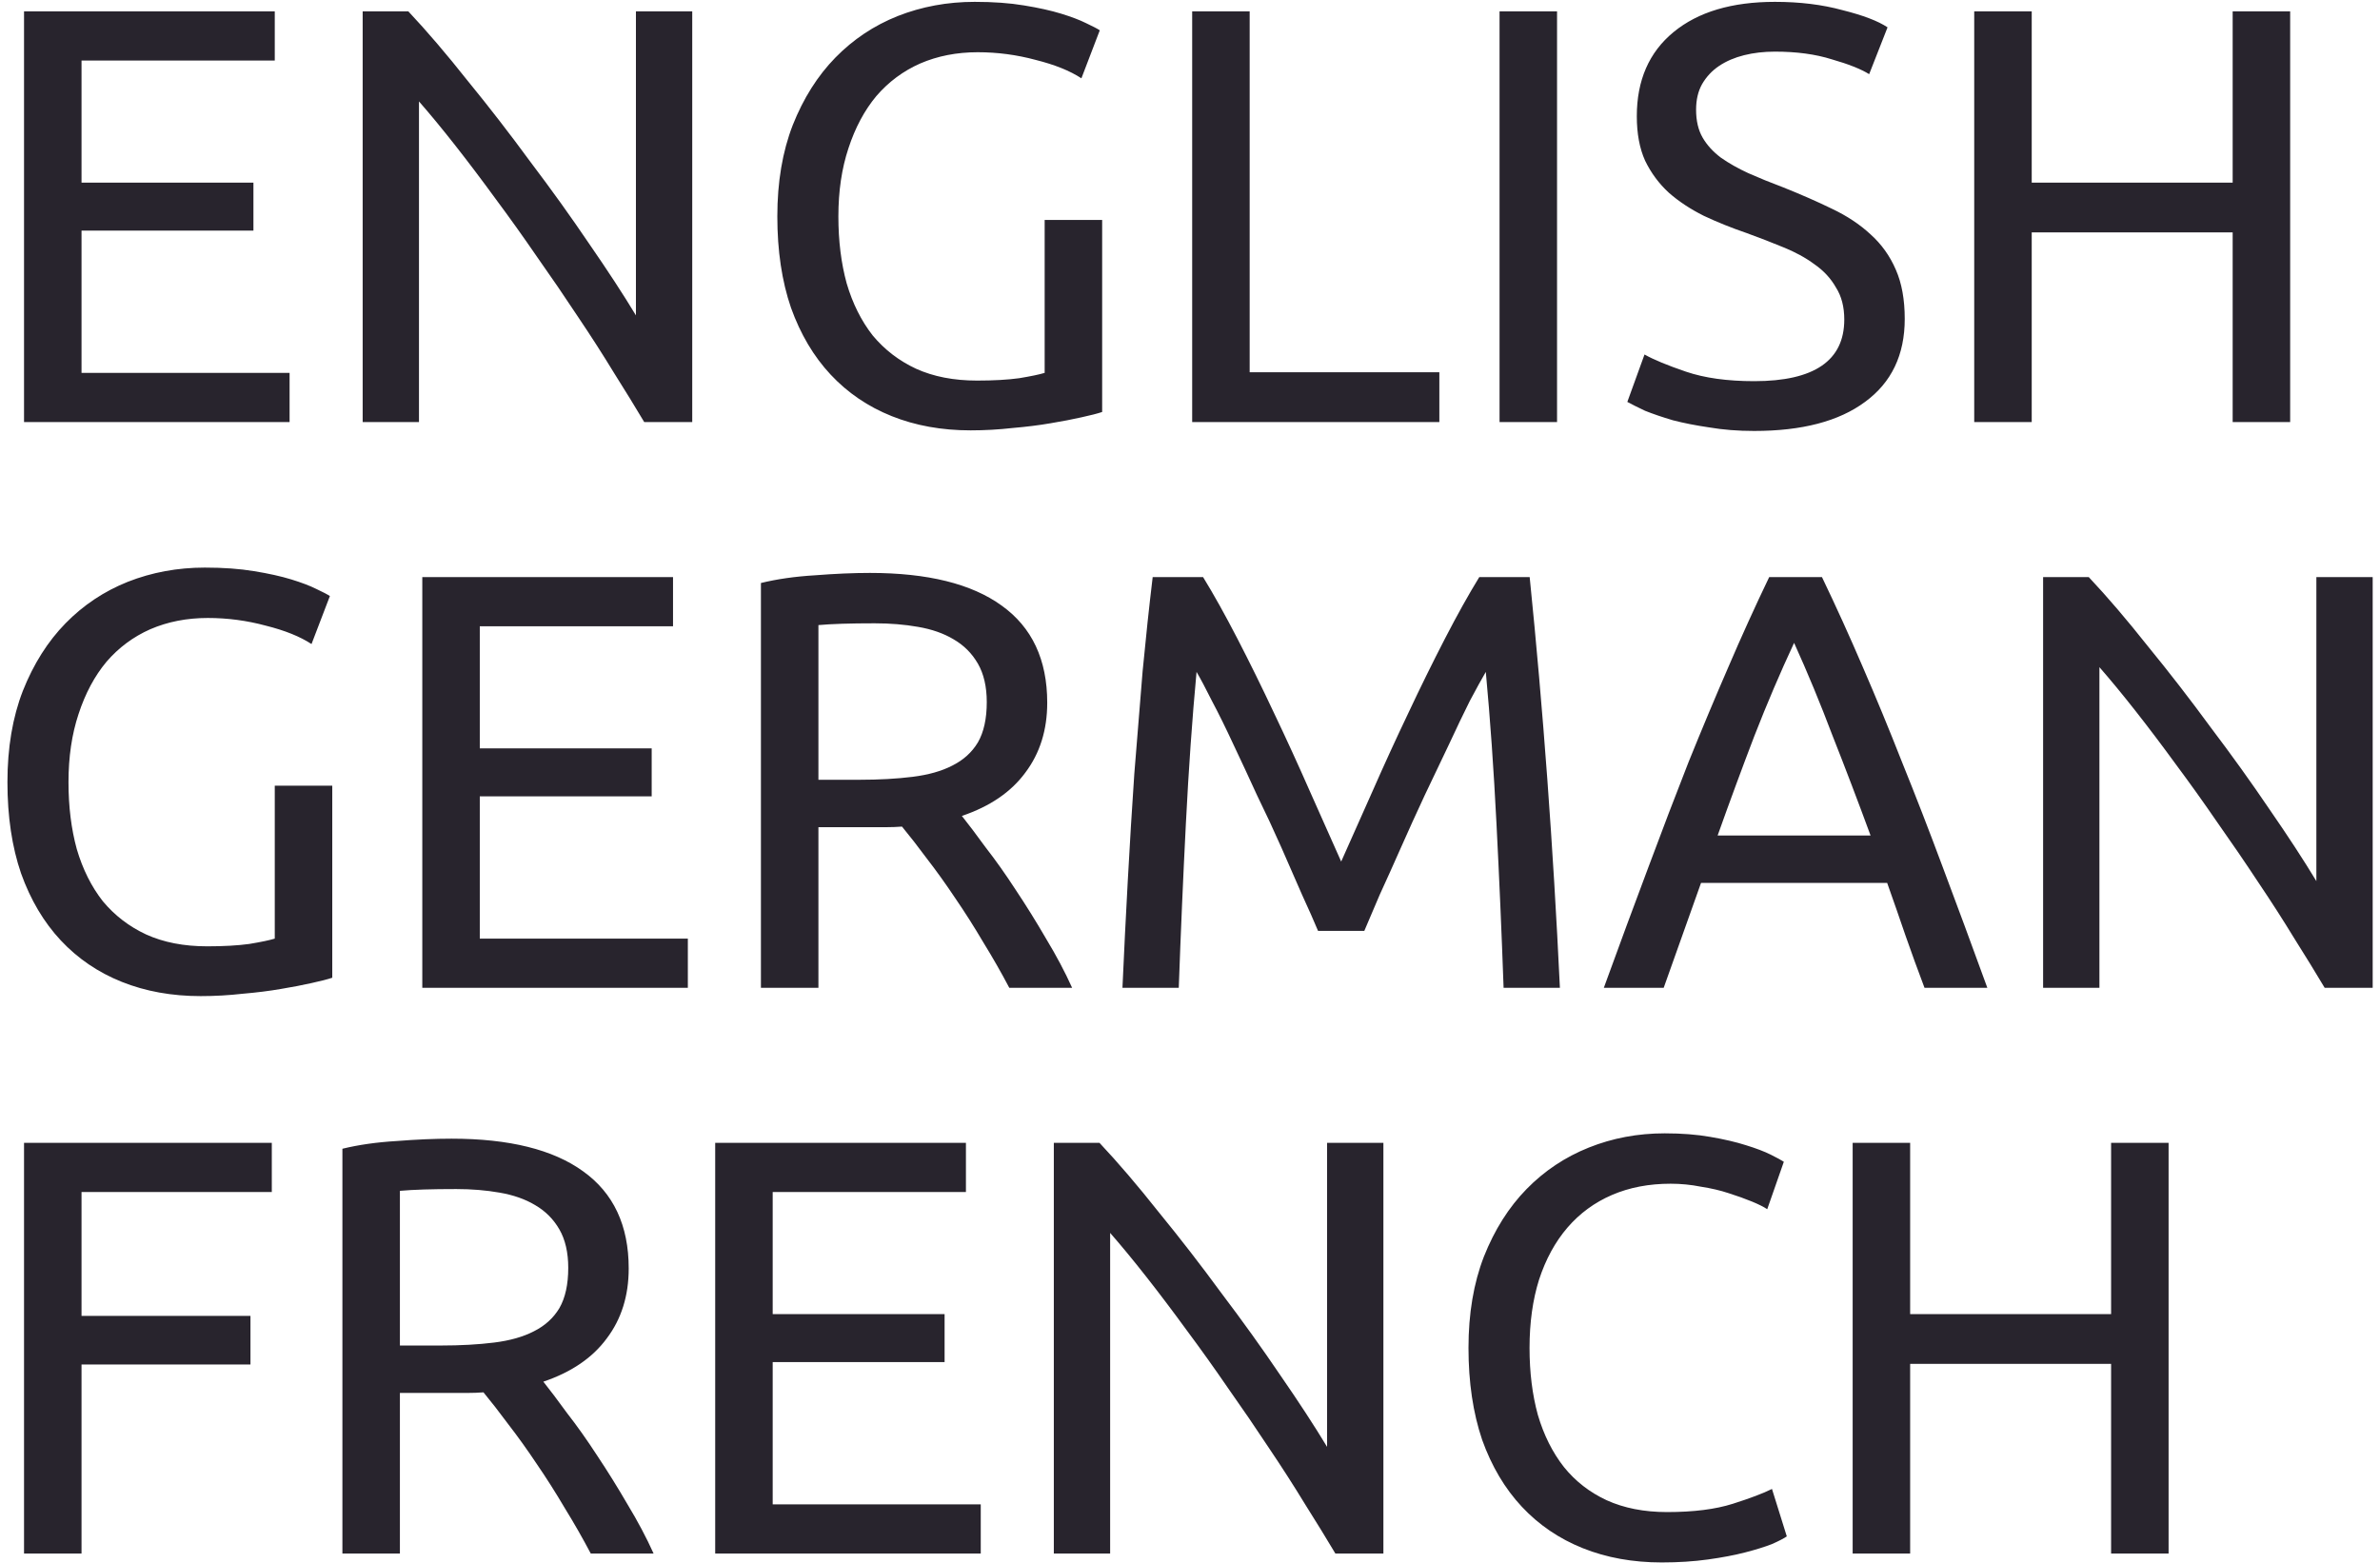 <?xml version="1.0" encoding="UTF-8"?> <svg xmlns="http://www.w3.org/2000/svg" width="265" height="174" viewBox="0 0 265 174" fill="none"> <path d="M2.676 47V1.262H30.594V6.74H9.078V20.336H28.218V25.682H9.078V41.522H32.244V47H2.676ZM71.731 47C70.763 45.372 69.641 43.546 68.365 41.522C67.133 39.498 65.791 37.408 64.339 35.252C62.887 33.052 61.369 30.83 59.785 28.586C58.245 26.342 56.705 24.186 55.165 22.118C53.625 20.006 52.129 18.026 50.677 16.178C49.225 14.33 47.883 12.702 46.651 11.294V47H40.381V1.262H45.463C47.531 3.462 49.731 6.036 52.063 8.984C54.439 11.888 56.771 14.902 59.059 18.026C61.391 21.106 63.569 24.142 65.593 27.134C67.661 30.126 69.399 32.788 70.807 35.12V1.262H77.077V47H71.731ZM116.317 24.494H122.719V45.878C122.191 46.054 121.421 46.252 120.409 46.472C119.441 46.692 118.297 46.912 116.977 47.132C115.701 47.352 114.293 47.528 112.753 47.66C111.213 47.836 109.651 47.924 108.067 47.924C104.855 47.924 101.929 47.396 99.289 46.34C96.649 45.284 94.383 43.744 92.491 41.72C90.599 39.696 89.125 37.21 88.069 34.262C87.057 31.314 86.551 27.926 86.551 24.098C86.551 20.27 87.123 16.882 88.267 13.934C89.455 10.942 91.039 8.434 93.019 6.41C94.999 4.386 97.309 2.846 99.949 1.79C102.633 0.734 105.493 0.206 108.529 0.206C110.597 0.206 112.423 0.338 114.007 0.602C115.635 0.866 117.021 1.174 118.165 1.526C119.309 1.878 120.233 2.23 120.937 2.582C121.685 2.934 122.191 3.198 122.455 3.374L120.409 8.72C119.133 7.884 117.439 7.202 115.327 6.674C113.215 6.102 111.059 5.816 108.859 5.816C106.527 5.816 104.393 6.234 102.457 7.07C100.565 7.906 98.937 9.116 97.573 10.7C96.253 12.284 95.219 14.22 94.471 16.508C93.723 18.752 93.349 21.282 93.349 24.098C93.349 26.826 93.657 29.312 94.273 31.556C94.933 33.8 95.901 35.736 97.177 37.364C98.497 38.948 100.103 40.18 101.995 41.06C103.931 41.94 106.197 42.38 108.793 42.38C110.641 42.38 112.203 42.292 113.479 42.116C114.799 41.896 115.745 41.698 116.317 41.522V24.494ZM160.264 41.456V47H132.742V1.262H139.144V41.456H160.264ZM166.967 1.262H173.369V47H166.967V1.262ZM195.318 42.446C202.006 42.446 205.35 40.158 205.35 35.582C205.35 34.174 205.042 32.986 204.426 32.018C203.854 31.006 203.062 30.148 202.05 29.444C201.038 28.696 199.872 28.058 198.552 27.53C197.276 27.002 195.912 26.474 194.46 25.946C192.788 25.374 191.204 24.736 189.708 24.032C188.212 23.284 186.914 22.426 185.814 21.458C184.714 20.446 183.834 19.258 183.174 17.894C182.558 16.53 182.25 14.88 182.25 12.944C182.25 8.94 183.614 5.816 186.342 3.572C189.07 1.328 192.832 0.206 197.628 0.206C200.4 0.206 202.908 0.514 205.152 1.13C207.44 1.702 209.112 2.34 210.168 3.044L208.122 8.258C207.198 7.686 205.812 7.136 203.964 6.608C202.16 6.036 200.048 5.75 197.628 5.75C196.396 5.75 195.252 5.882 194.196 6.146C193.14 6.41 192.216 6.806 191.424 7.334C190.632 7.862 189.994 8.544 189.51 9.38C189.07 10.172 188.85 11.118 188.85 12.218C188.85 13.45 189.092 14.484 189.576 15.32C190.06 16.156 190.742 16.904 191.622 17.564C192.502 18.18 193.514 18.752 194.658 19.28C195.846 19.808 197.144 20.336 198.552 20.864C200.532 21.656 202.336 22.448 203.964 23.24C205.636 24.032 207.066 24.978 208.254 26.078C209.486 27.178 210.432 28.498 211.092 30.038C211.752 31.534 212.082 33.36 212.082 35.516C212.082 39.52 210.608 42.6 207.66 44.756C204.756 46.912 200.642 47.99 195.318 47.99C193.514 47.99 191.842 47.858 190.302 47.594C188.806 47.374 187.464 47.11 186.276 46.802C185.088 46.45 184.054 46.098 183.174 45.746C182.338 45.35 181.678 45.02 181.194 44.756L183.108 39.476C184.12 40.048 185.66 40.686 187.728 41.39C189.796 42.094 192.326 42.446 195.318 42.446ZM248.595 1.262H254.997V47H248.595V25.88H226.221V47H219.819V1.262H226.221V20.336H248.595V1.262ZM30.594 87.494H36.996V108.878C36.468 109.054 35.698 109.252 34.686 109.472C33.718 109.692 32.574 109.912 31.254 110.132C29.978 110.352 28.57 110.528 27.03 110.66C25.49 110.836 23.928 110.924 22.344 110.924C19.132 110.924 16.206 110.396 13.566 109.34C10.926 108.284 8.66 106.744 6.768 104.72C4.876 102.696 3.402 100.21 2.346 97.262C1.334 94.314 0.828 90.926 0.828 87.098C0.828 83.27 1.4 79.882 2.544 76.934C3.732 73.942 5.316 71.434 7.296 69.41C9.276 67.386 11.586 65.846 14.226 64.79C16.91 63.734 19.77 63.206 22.806 63.206C24.874 63.206 26.7 63.338 28.284 63.602C29.912 63.866 31.298 64.174 32.442 64.526C33.586 64.878 34.51 65.23 35.214 65.582C35.962 65.934 36.468 66.198 36.732 66.374L34.686 71.72C33.41 70.884 31.716 70.202 29.604 69.674C27.492 69.102 25.336 68.816 23.136 68.816C20.804 68.816 18.67 69.234 16.734 70.07C14.842 70.906 13.214 72.116 11.85 73.7C10.53 75.284 9.496 77.22 8.748 79.508C8 81.752 7.626 84.282 7.626 87.098C7.626 89.826 7.934 92.312 8.55 94.556C9.21 96.8 10.178 98.736 11.454 100.364C12.774 101.948 14.38 103.18 16.272 104.06C18.208 104.94 20.474 105.38 23.07 105.38C24.918 105.38 26.48 105.292 27.756 105.116C29.076 104.896 30.022 104.698 30.594 104.522V87.494ZM47.02 110V64.262H74.938V69.74H53.422V83.336H72.562V88.682H53.422V104.522H76.588V110H47.02ZM107.099 90.86C107.803 91.74 108.683 92.906 109.739 94.358C110.839 95.766 111.961 97.35 113.105 99.11C114.249 100.826 115.371 102.63 116.471 104.522C117.615 106.414 118.583 108.24 119.375 110H112.379C111.499 108.328 110.531 106.634 109.475 104.918C108.463 103.202 107.429 101.574 106.373 100.034C105.317 98.45 104.261 96.976 103.205 95.612C102.193 94.248 101.269 93.06 100.433 92.048C99.861 92.092 99.267 92.114 98.651 92.114C98.079 92.114 97.485 92.114 96.869 92.114H91.127V110H84.725V64.922C86.529 64.482 88.531 64.196 90.731 64.064C92.975 63.888 95.021 63.8 96.869 63.8C103.293 63.8 108.177 65.01 111.521 67.43C114.909 69.85 116.603 73.458 116.603 78.254C116.603 81.29 115.789 83.886 114.161 86.042C112.577 88.198 110.223 89.804 107.099 90.86ZM97.397 69.41C94.669 69.41 92.579 69.476 91.127 69.608V86.834H95.681C97.881 86.834 99.861 86.724 101.621 86.504C103.381 86.284 104.855 85.866 106.043 85.25C107.275 84.634 108.221 83.776 108.881 82.676C109.541 81.532 109.871 80.036 109.871 78.188C109.871 76.472 109.541 75.042 108.881 73.898C108.221 72.754 107.319 71.852 106.175 71.192C105.075 70.532 103.755 70.07 102.215 69.806C100.719 69.542 99.113 69.41 97.397 69.41ZM146.759 103.664C146.319 102.608 145.725 101.266 144.977 99.638C144.273 98.01 143.503 96.25 142.667 94.358C141.831 92.466 140.929 90.53 139.961 88.55C139.037 86.526 138.157 84.634 137.321 82.874C136.485 81.07 135.693 79.464 134.945 78.056C134.241 76.648 133.669 75.57 133.229 74.822C132.745 80.014 132.349 85.646 132.041 91.718C131.733 97.746 131.469 103.84 131.249 110H124.979C125.155 106.04 125.353 102.058 125.573 98.054C125.793 94.006 126.035 90.046 126.299 86.174C126.607 82.258 126.915 78.452 127.223 74.756C127.575 71.06 127.949 67.562 128.345 64.262H133.955C135.143 66.198 136.419 68.486 137.783 71.126C139.147 73.766 140.511 76.538 141.875 79.442C143.239 82.302 144.559 85.184 145.835 88.088C147.111 90.948 148.277 93.566 149.333 95.942C150.389 93.566 151.555 90.948 152.831 88.088C154.107 85.184 155.427 82.302 156.791 79.442C158.155 76.538 159.519 73.766 160.883 71.126C162.247 68.486 163.523 66.198 164.711 64.262H170.321C171.817 79.002 172.939 94.248 173.687 110H167.417C167.197 103.84 166.933 97.746 166.625 91.718C166.317 85.646 165.921 80.014 165.437 74.822C164.997 75.57 164.403 76.648 163.655 78.056C162.951 79.464 162.181 81.07 161.345 82.874C160.509 84.634 159.607 86.526 158.639 88.55C157.715 90.53 156.835 92.466 155.999 94.358C155.163 96.25 154.371 98.01 153.623 99.638C152.919 101.266 152.347 102.608 151.907 103.664H146.759ZM214.283 110C213.535 108.02 212.831 106.084 212.171 104.192C211.511 102.256 210.829 100.298 210.125 98.318H189.401L185.243 110H178.577C180.337 105.16 181.987 100.694 183.527 96.602C185.067 92.466 186.563 88.55 188.015 84.854C189.511 81.158 190.985 77.638 192.437 74.294C193.889 70.906 195.407 67.562 196.991 64.262H202.865C204.449 67.562 205.967 70.906 207.419 74.294C208.871 77.638 210.323 81.158 211.775 84.854C213.271 88.55 214.789 92.466 216.329 96.602C217.869 100.694 219.519 105.16 221.279 110H214.283ZM208.277 93.038C206.869 89.21 205.461 85.514 204.053 81.95C202.689 78.342 201.259 74.888 199.763 71.588C198.223 74.888 196.749 78.342 195.341 81.95C193.977 85.514 192.613 89.21 191.249 93.038H208.277ZM258.839 110C257.871 108.372 256.749 106.546 255.473 104.522C254.241 102.498 252.899 100.408 251.447 98.252C249.995 96.052 248.477 93.83 246.893 91.586C245.353 89.342 243.813 87.186 242.273 85.118C240.733 83.006 239.237 81.026 237.785 79.178C236.333 77.33 234.991 75.702 233.759 74.294V110H227.489V64.262H232.571C234.639 66.462 236.839 69.036 239.171 71.984C241.547 74.888 243.879 77.902 246.167 81.026C248.499 84.106 250.677 87.142 252.701 90.134C254.769 93.126 256.507 95.788 257.915 98.12V64.262H264.185V110H258.839ZM2.676 173V127.262H30.264V132.74H9.078V146.534H27.888V151.946H9.078V173H2.676ZM60.499 153.86C61.203 154.74 62.083 155.906 63.139 157.358C64.239 158.766 65.361 160.35 66.505 162.11C67.649 163.826 68.771 165.63 69.871 167.522C71.015 169.414 71.983 171.24 72.775 173H65.779C64.899 171.328 63.931 169.634 62.875 167.918C61.863 166.202 60.829 164.574 59.773 163.034C58.717 161.45 57.661 159.976 56.605 158.612C55.593 157.248 54.669 156.06 53.833 155.048C53.261 155.092 52.667 155.114 52.051 155.114C51.479 155.114 50.885 155.114 50.269 155.114H44.527V173H38.125V127.922C39.929 127.482 41.931 127.196 44.131 127.064C46.375 126.888 48.421 126.8 50.269 126.8C56.693 126.8 61.577 128.01 64.921 130.43C68.309 132.85 70.003 136.458 70.003 141.254C70.003 144.29 69.189 146.886 67.561 149.042C65.977 151.198 63.623 152.804 60.499 153.86ZM50.797 132.41C48.069 132.41 45.979 132.476 44.527 132.608V149.834H49.081C51.281 149.834 53.261 149.724 55.021 149.504C56.781 149.284 58.255 148.866 59.443 148.25C60.675 147.634 61.621 146.776 62.281 145.676C62.941 144.532 63.271 143.036 63.271 141.188C63.271 139.472 62.941 138.042 62.281 136.898C61.621 135.754 60.719 134.852 59.575 134.192C58.475 133.532 57.155 133.07 55.615 132.806C54.119 132.542 52.513 132.41 50.797 132.41ZM79.633 173V127.262H107.551V132.74H86.035V146.336H105.175V151.682H86.035V167.522H109.201V173H79.633ZM148.688 173C147.72 171.372 146.598 169.546 145.322 167.522C144.09 165.498 142.748 163.408 141.296 161.252C139.844 159.052 138.326 156.83 136.742 154.586C135.202 152.342 133.662 150.186 132.122 148.118C130.582 146.006 129.086 144.026 127.634 142.178C126.182 140.33 124.84 138.702 123.608 137.294V173H117.338V127.262H122.42C124.488 129.462 126.688 132.036 129.02 134.984C131.396 137.888 133.728 140.902 136.016 144.026C138.348 147.106 140.526 150.142 142.55 153.134C144.618 156.126 146.356 158.788 147.764 161.12V127.262H154.034V173H148.688ZM185.024 173.99C181.812 173.99 178.886 173.462 176.246 172.406C173.606 171.35 171.34 169.81 169.448 167.786C167.556 165.762 166.082 163.276 165.026 160.328C164.014 157.336 163.508 153.926 163.508 150.098C163.508 146.27 164.08 142.882 165.224 139.934C166.412 136.942 167.996 134.434 169.976 132.41C171.956 130.386 174.266 128.846 176.906 127.79C179.546 126.734 182.362 126.206 185.354 126.206C187.246 126.206 188.94 126.338 190.436 126.602C191.976 126.866 193.296 127.174 194.396 127.526C195.54 127.878 196.464 128.23 197.168 128.582C197.872 128.934 198.356 129.198 198.62 129.374L196.772 134.654C196.376 134.39 195.804 134.104 195.056 133.796C194.308 133.488 193.45 133.18 192.482 132.872C191.558 132.564 190.524 132.322 189.38 132.146C188.28 131.926 187.158 131.816 186.014 131.816C183.594 131.816 181.416 132.234 179.48 133.07C177.544 133.906 175.894 135.116 174.53 136.7C173.166 138.284 172.11 140.22 171.362 142.508C170.658 144.752 170.306 147.282 170.306 150.098C170.306 152.826 170.614 155.312 171.23 157.556C171.89 159.8 172.858 161.736 174.134 163.364C175.41 164.948 176.994 166.18 178.886 167.06C180.822 167.94 183.066 168.38 185.618 168.38C188.566 168.38 191.008 168.072 192.944 167.456C194.88 166.84 196.332 166.29 197.3 165.806L198.95 171.086C198.642 171.306 198.092 171.592 197.3 171.944C196.508 172.252 195.518 172.56 194.33 172.868C193.142 173.176 191.756 173.44 190.172 173.66C188.588 173.88 186.872 173.99 185.024 173.99ZM235.059 127.262H241.461V173H235.059V151.88H212.685V173H206.283V127.262H212.685V146.336H235.059V127.262Z" fill="#28242D"></path> </svg> 